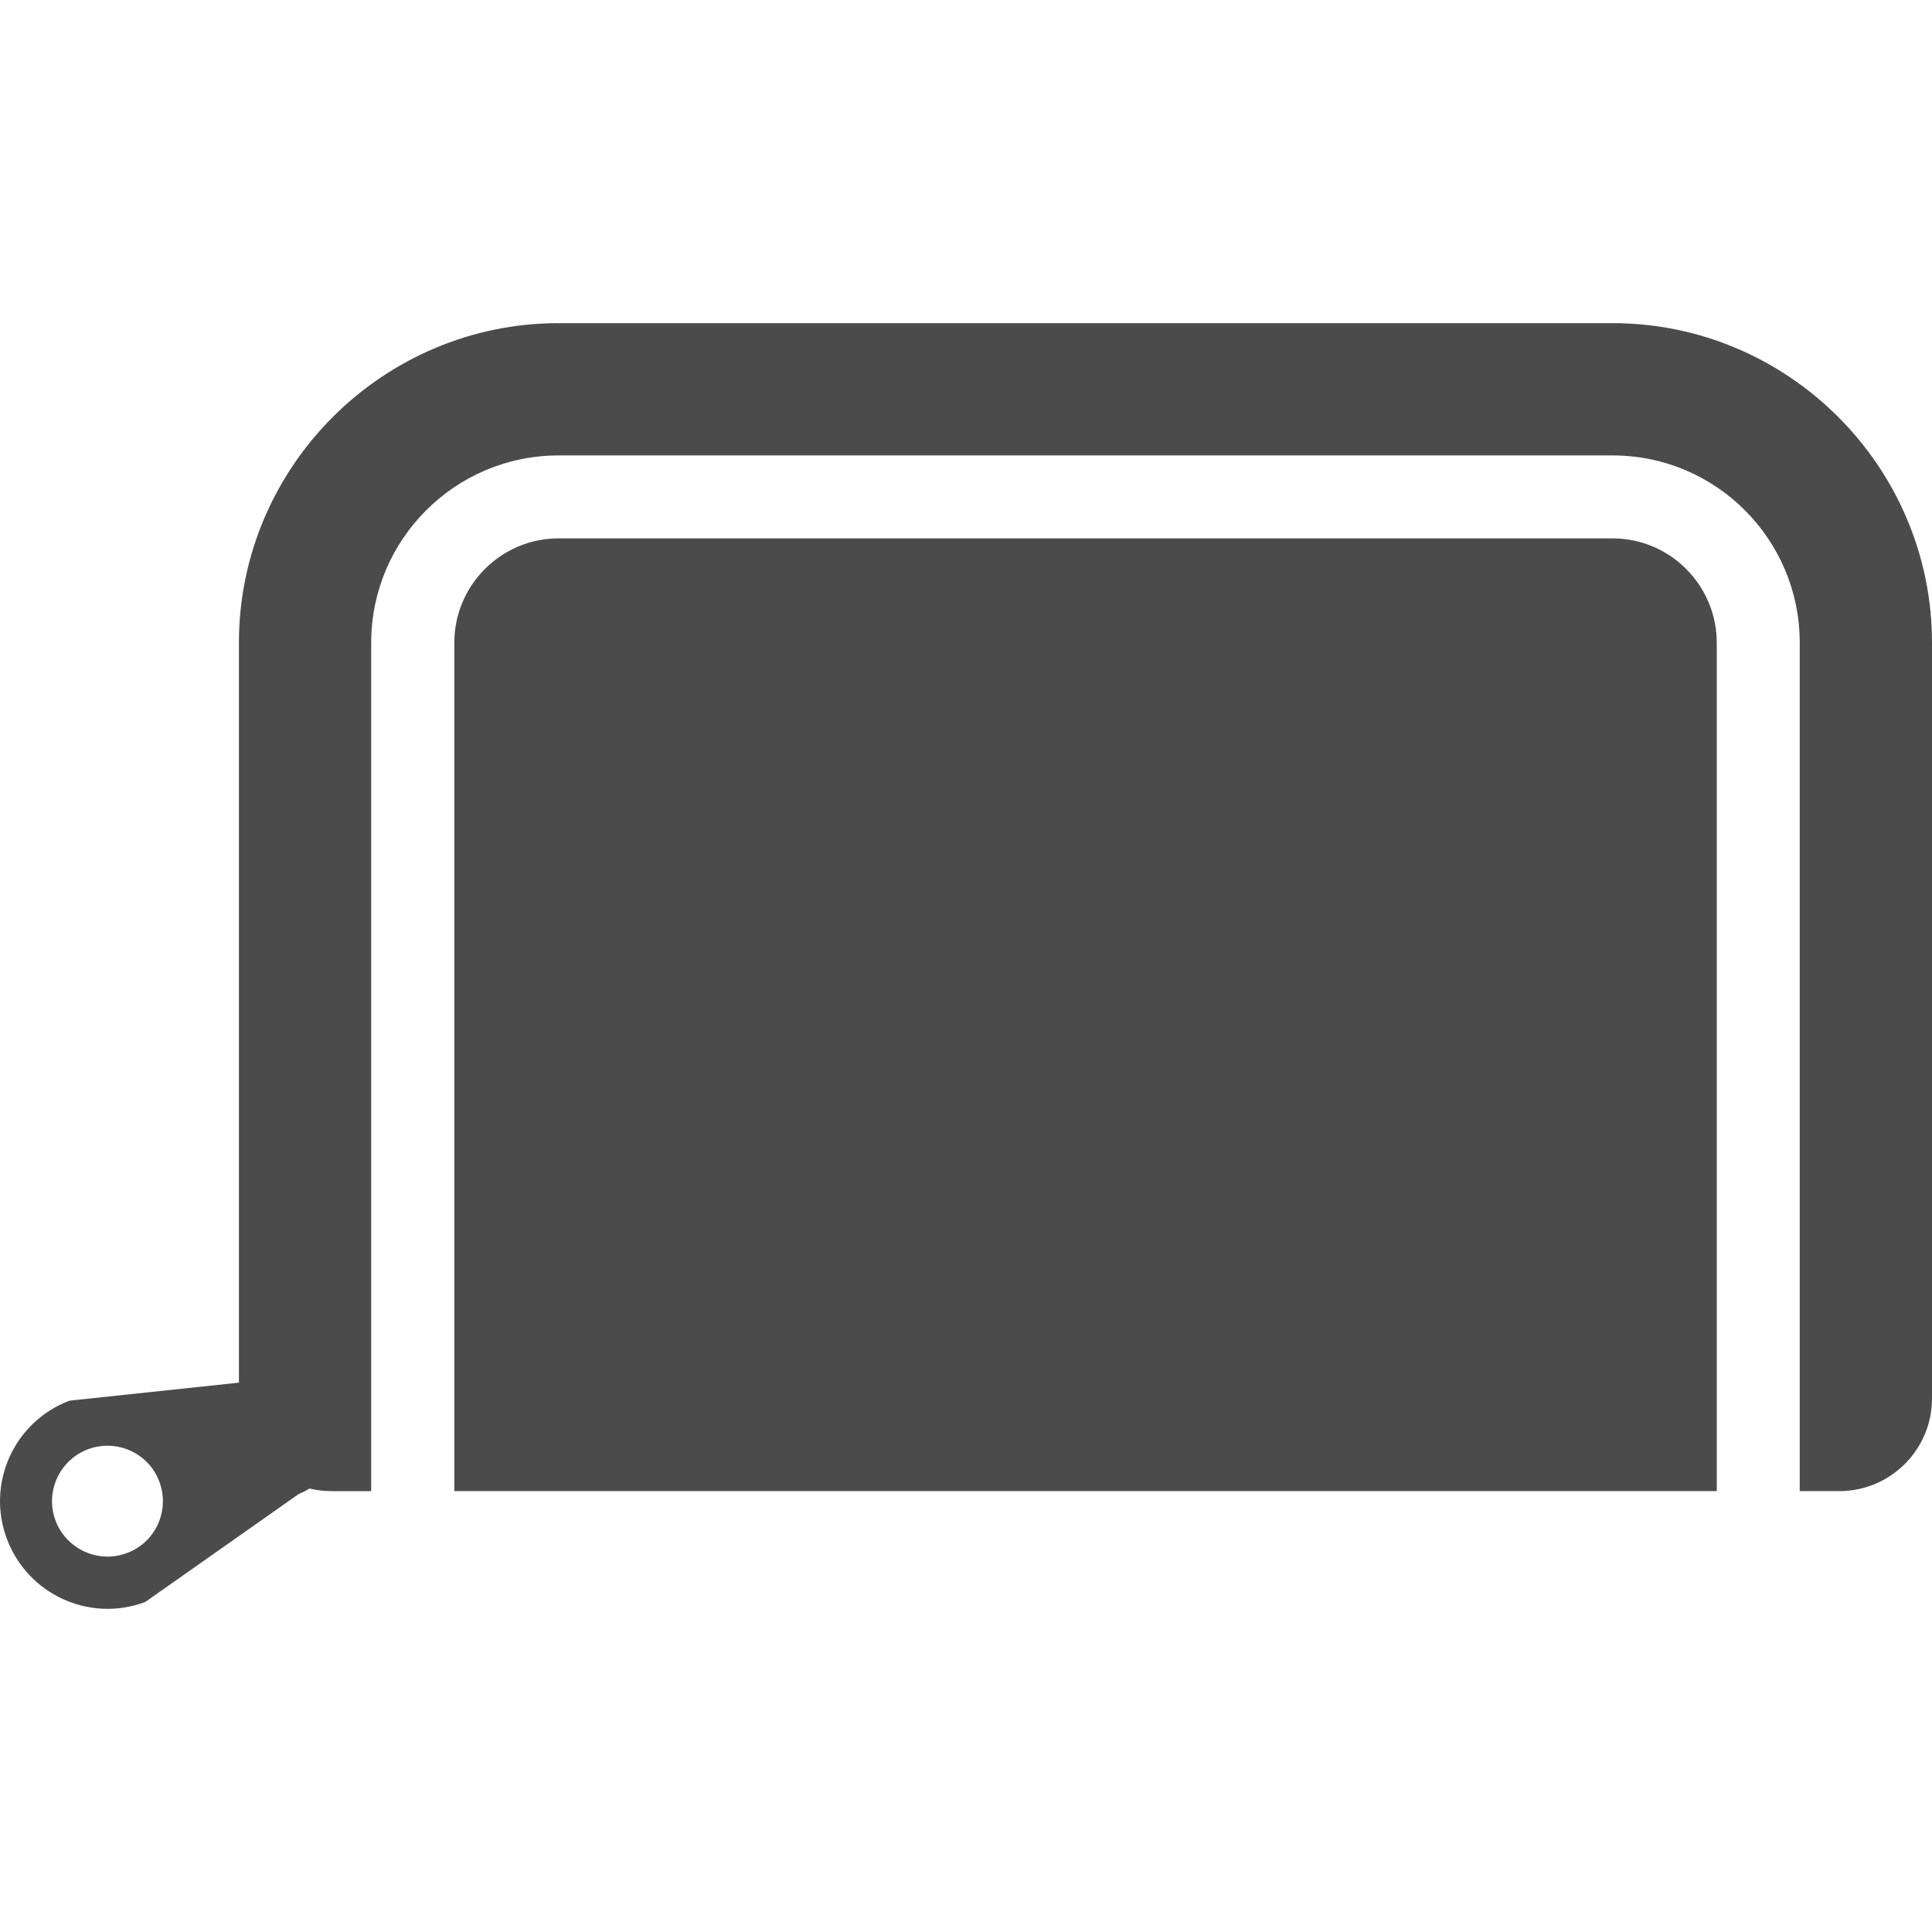 <!--?xml version="1.0" encoding="utf-8"?-->
<!-- Generator: Adobe Illustrator 18.0.0, SVG Export Plug-In . SVG Version: 6.00 Build 0)  -->

<svg version="1.1" id="poach" xmlns="http://www.w3.org/2000/svg" xmlns:xlink="http://www.w3.org/1999/xlink" x="0px" y="0px" viewBox="0 0 512 512" style="width: 256px; height: 256px; opacity: 1;" xml:space="preserve">
<style type="text/css">
	.st0{fill:#4B4B4B;}
</style>
<g>
	<path class="st0" d="M427.359,142.679H148c-15.199,0-27.6,12.402-27.6,27.68V395.16h334.561V170.359
		C454.961,155.082,442.56,142.679,427.359,142.679z" style="fill: rgb(75, 75, 75);"></path>
	<path class="st0" d="M427.381,85.641H148.006c-46.551,0-84.69,38.066-84.69,84.687v196.09l-44.867,4.766
		c-14.722,5.539-22.154,21.942-16.615,36.668c5.537,14.719,21.944,22.223,36.666,16.684l40.66-28.605
		c1.053-0.418,1.965-0.91,2.875-1.469c1.895,0.488,3.785,0.699,5.82,0.699h10.516V170.328c0-27.41,22.293-49.633,49.635-49.633
		h279.375c27.342,0,49.566,22.223,49.566,49.633V395.16h10.516c13.529,0,24.537-11.008,24.537-24.535V170.328
		C512,123.707,473.932,85.641,427.381,85.641z M33.662,411.566c-3.771,1.43-7.764,1.188-11.182-0.348
		c-0.043-0.016-0.082-0.039-0.125-0.058c-3.389-1.559-6.197-4.394-7.621-8.148c-2.875-7.57,0.98-16.055,8.551-18.93
		c3.803-1.43,7.812-1.188,11.227,0.344c0.05,0.023,0.098,0.051,0.148,0.07c2.523,1.168,4.717,3.035,6.242,5.472
		c0.008,0.012,0.014,0.024,0.022,0.039c0.508,0.816,0.943,1.691,1.291,2.629C45.09,400.277,41.234,408.762,33.662,411.566z" style="fill: rgb(75, 75, 75);"></path>
</g>
</svg>
